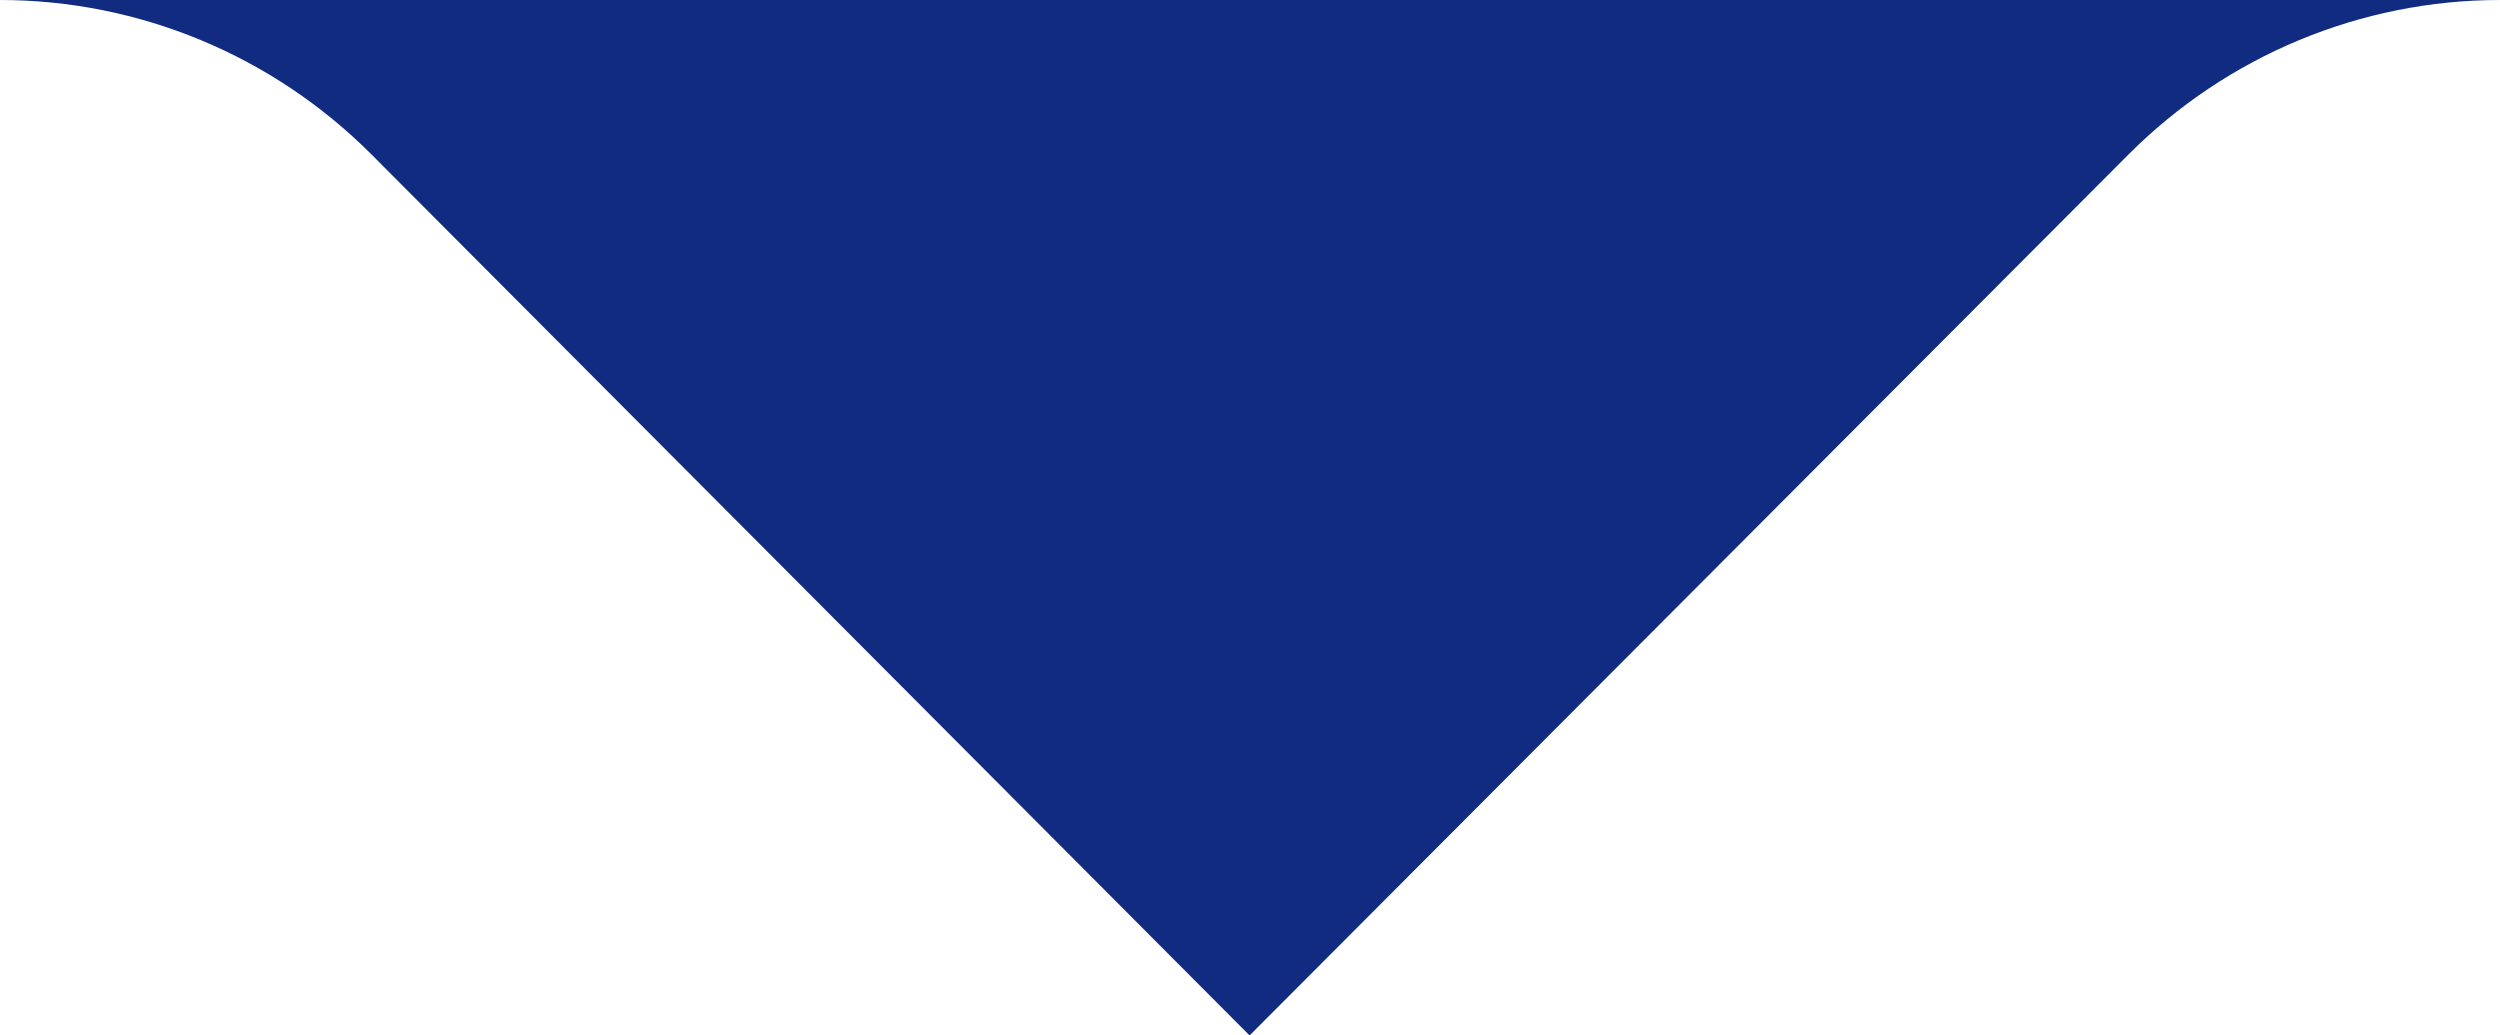 <?xml version="1.0" encoding="UTF-8"?>
<svg id="_レイヤー_2" data-name="レイヤー 2" xmlns="http://www.w3.org/2000/svg" viewBox="0 0 60.36 25">
  <defs>
    <style>
      .cls-1 {
        fill: #112b80;
        stroke-width: 0px;
      }
    </style>
  </defs>
  <g id="content">
    <path class="cls-1" d="m60.36,0c-3.36,0-6.58,1.34-8.96,3.72l-21.23,21.28S8.96,3.72,8.96,3.72C6.58,1.34,3.36,0,0,0h60.36Z"/>
  </g>
</svg>